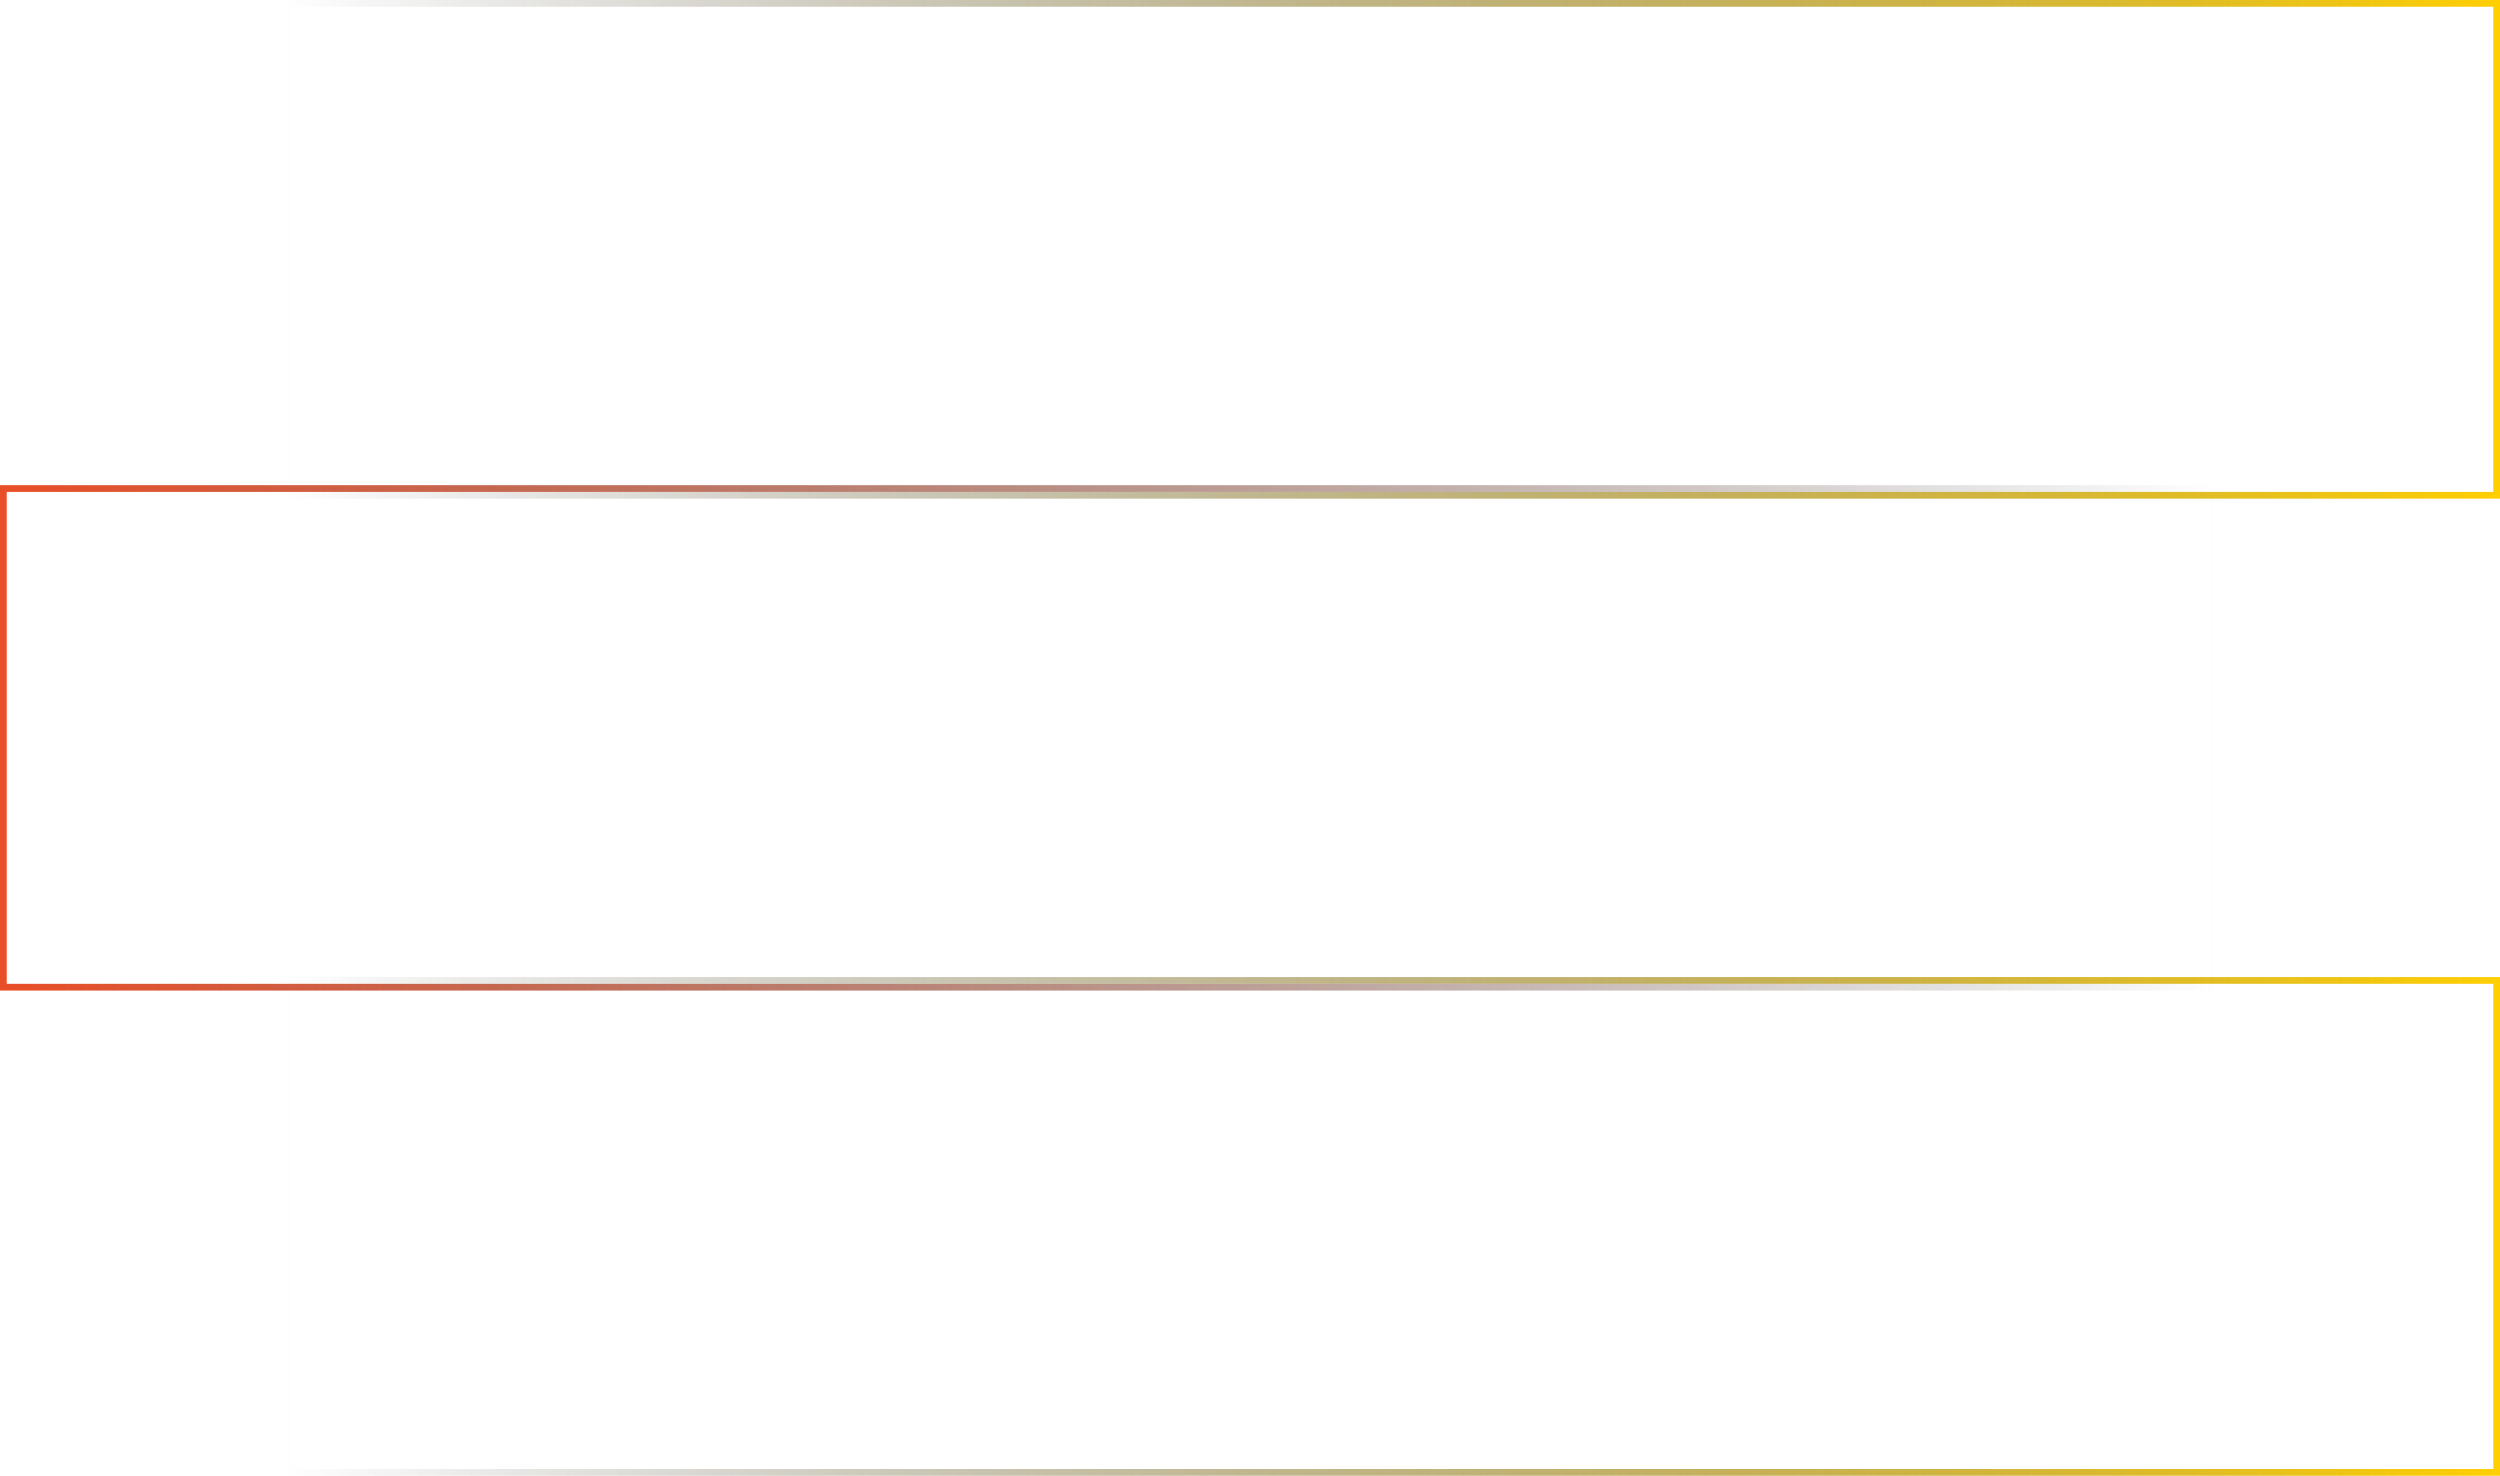 <svg width="371" height="219" viewBox="0 0 371 219" fill="none" xmlns="http://www.w3.org/2000/svg">
<path fill-rule="evenodd" clip-rule="evenodd" d="M370 1H43V73H370V1ZM42 0V74H371V0H42Z" fill="url(#paint0_linear_52_85)"/>
<path fill-rule="evenodd" clip-rule="evenodd" d="M370 146H43V218H370V146ZM42 145V219H371V145H42Z" fill="url(#paint1_linear_52_85)"/>
<path fill-rule="evenodd" clip-rule="evenodd" d="M1 146L328 146L328 73L1 73L1 146ZM329 147L329 72L6.55671e-06 72L0 147L329 147Z" fill="url(#paint2_linear_52_85)"/>
<g filter="url(#filter0_d_52_85)">
<path d="M302.045 26.1C307.118 26.1 310.608 28.362 311.384 32.401L305.309 33.63C304.889 31.561 303.305 30.915 302.045 30.915C300.688 30.915 299.751 31.594 299.751 32.66C299.751 33.274 299.977 33.823 301.011 34.05L305.406 35.084C309.381 36.086 311.578 38.024 311.578 41.514C311.578 46.588 306.86 48.721 302.368 48.721C297.101 48.721 293.094 46.168 292.48 42.031L298.813 40.836C299.331 42.872 300.655 43.712 302.497 43.712C303.984 43.712 305.05 43.098 305.05 41.967C305.05 41.321 304.759 40.803 303.564 40.513L299.072 39.446C295.453 38.606 293.126 36.764 293.126 33.177C293.126 28.621 296.972 26.1 302.045 26.1Z" fill="white"/>
<path d="M269.613 26.585H278.758C285.835 26.585 290.553 30.98 290.553 37.41C290.553 43.841 285.835 48.236 278.758 48.236H269.613V26.585ZM275.818 43.001H278.306C281.893 43.001 284.284 40.739 284.284 37.41C284.284 34.082 281.893 31.82 278.306 31.82H275.818V43.001Z" fill="white"/>
<path d="M268.096 48.236H261.407L260.211 44.94H251.68L250.452 48.236H243.795L252.52 26.585H259.371L268.096 48.236ZM258.337 39.737L255.978 33.242L253.587 39.737H258.337Z" fill="white"/>
<path d="M242.593 43.001V48.236H225.369V26.585H242.464V31.82H231.574V35.019H241.592V39.769H231.574V43.001H242.593Z" fill="white"/>
<path d="M223.009 42.904V48.236H206.593V26.585H212.797V42.904H223.009Z" fill="white"/>
<path d="M195.286 45.909V48.236H179.484V26.585H195.254V28.879H182.037V36.215H194.317V38.509H182.037V45.909H195.286Z" fill="white"/>
<path d="M175.835 48.236H172.636L164.363 38.962H160.388V48.236H157.835V26.585H167.853C172.086 26.585 174.93 29.041 174.93 32.757C174.93 36.473 172.086 38.962 167.853 38.962H167.465L175.835 48.236ZM160.388 36.635H167.853C170.567 36.635 172.377 35.084 172.377 32.757C172.377 30.43 170.567 28.879 167.853 28.879H160.388V36.635Z" fill="white"/>
<path d="M142.042 26.165C148.311 26.165 153.223 31.141 153.223 37.41C153.223 43.712 148.311 48.656 142.042 48.656C135.74 48.656 130.828 43.712 130.828 37.41C130.828 31.141 135.74 26.165 142.042 26.165ZM142.042 46.232C146.857 46.232 150.638 42.419 150.638 37.41C150.638 32.434 146.857 28.556 142.042 28.556C137.195 28.556 133.414 32.434 133.414 37.41C133.414 42.419 137.195 46.232 142.042 46.232Z" fill="white"/>
<path d="M126.193 26.585V48.236H123.737V32.014L115.206 48.236H113.881L105.318 32.014V48.236H102.862V26.585H105.092L114.528 44.423L123.964 26.585H126.193Z" fill="white"/>
</g>
<g filter="url(#filter1_d_52_85)">
<path d="M301.243 99.294L292.776 114.32V120.945H286.313V114.32L278.137 99.294H284.956L289.674 108.083L294.359 99.294H301.243Z" fill="white"/>
<path d="M277.384 104.626H270.598V120.945H264.361V104.626H257.575V99.294H277.384V104.626Z" fill="white"/>
<path d="M255.405 120.945H249.201V99.294H255.405V120.945Z" fill="white"/>
<path d="M246.84 115.613V120.945H230.424V99.294H236.628V115.613H246.84Z" fill="white"/>
<path d="M227.382 120.945H221.177V99.294H227.382V120.945Z" fill="white"/>
<path d="M214.196 109.764V109.893C216.458 109.958 218.785 111.315 218.785 114.837C218.785 118.489 216.038 120.945 211.449 120.945H199.687V99.294H211.449C215.489 99.294 218.139 101.588 218.139 105.078C218.139 108.31 215.812 109.699 214.196 109.764ZM205.891 104.109V108.116H209.737C211.126 108.116 212.063 107.308 212.063 106.08C212.063 104.884 211.126 104.109 209.834 104.109H205.891ZM205.891 116.13H210.06C211.546 116.13 212.419 115.257 212.419 113.965C212.419 112.737 211.482 111.961 210.124 111.961H205.891V116.13Z" fill="white"/>
<path d="M196.645 120.945H190.44V99.294H196.645V120.945Z" fill="white"/>
<path d="M178.407 98.809C183.481 98.809 186.971 101.071 187.746 105.111L181.671 106.339C181.251 104.27 179.667 103.624 178.407 103.624C177.05 103.624 176.113 104.303 176.113 105.369C176.113 105.983 176.339 106.532 177.373 106.759L181.768 107.793C185.743 108.794 187.94 110.733 187.94 114.223C187.94 119.297 183.222 121.43 178.73 121.43C173.463 121.43 169.456 118.877 168.842 114.74L175.176 113.545C175.693 115.581 177.018 116.421 178.86 116.421C180.346 116.421 181.412 115.807 181.412 114.676C181.412 114.029 181.122 113.512 179.926 113.222L175.434 112.155C171.815 111.315 169.488 109.473 169.488 105.886C169.488 101.33 173.334 98.809 178.407 98.809Z" fill="white"/>
<path d="M166.349 120.945H160.145V99.294H166.349V120.945Z" fill="white"/>
<path d="M158.534 99.294L149.454 120.945H143.346L134.266 99.294H141.181L146.416 112.22L151.619 99.294H158.534Z" fill="white"/>
<path d="M124.381 118.618V120.945H108.579V99.294H124.349V101.588H111.132V108.924H123.412V111.218H111.132V118.618H124.381Z" fill="white"/>
<path d="M104.93 120.945H101.731L93.458 111.67H89.483V120.945H86.93V99.294H96.948C101.181 99.294 104.025 101.75 104.025 105.466C104.025 109.182 101.181 111.67 96.948 111.67H96.56L104.93 120.945ZM89.483 109.344H96.948C99.663 109.344 101.472 107.793 101.472 105.466C101.472 103.139 99.663 101.588 96.948 101.588H89.483V109.344Z" fill="white"/>
<path d="M71.137 98.874C77.406 98.874 82.318 103.85 82.318 110.119C82.318 116.421 77.406 121.365 71.137 121.365C64.835 121.365 59.924 116.421 59.924 110.119C59.924 103.85 64.835 98.874 71.137 98.874ZM71.137 118.941C75.952 118.941 79.733 115.128 79.733 110.119C79.733 105.143 75.952 101.265 71.137 101.265C66.29 101.265 62.509 105.143 62.509 110.119C62.509 115.128 66.29 118.941 71.137 118.941Z" fill="white"/>
<path d="M55.288 99.294V120.945H52.833V104.723L44.301 120.945H42.976L34.413 104.723V120.945H31.957V99.294H34.187L43.623 117.132L53.059 99.294H55.288Z" fill="white"/>
</g>
<g filter="url(#filter2_d_52_85)">
<path d="M328.696 170.172C333.769 170.172 337.259 172.434 338.035 176.473L331.959 177.701C331.539 175.633 329.956 174.987 328.696 174.987C327.338 174.987 326.401 175.665 326.401 176.732C326.401 177.346 326.627 177.895 327.662 178.121L332.056 179.155C336.031 180.157 338.229 182.096 338.229 185.586C338.229 190.659 333.511 192.792 329.019 192.792C323.751 192.792 319.744 190.239 319.13 186.103L325.464 184.907C325.981 186.943 327.306 187.783 329.148 187.783C330.635 187.783 331.701 187.169 331.701 186.038C331.701 185.392 331.41 184.875 330.214 184.584L325.723 183.518C322.103 182.678 319.777 180.836 319.777 177.249C319.777 172.692 323.622 170.172 328.696 170.172Z" fill="white"/>
<path d="M308.088 170.172C313.162 170.172 316.652 172.434 317.427 176.473L311.352 177.701C310.932 175.633 309.349 174.987 308.088 174.987C306.731 174.987 305.794 175.665 305.794 176.732C305.794 177.346 306.02 177.895 307.054 178.121L311.449 179.155C315.424 180.157 317.621 182.096 317.621 185.586C317.621 190.659 312.903 192.792 308.411 192.792C303.144 192.792 299.137 190.239 298.523 186.103L304.857 184.907C305.374 186.943 306.699 187.783 308.541 187.783C310.027 187.783 311.094 187.169 311.094 186.038C311.094 185.392 310.803 184.875 309.607 184.584L305.115 183.518C301.496 182.678 299.169 180.836 299.169 177.249C299.169 172.692 303.015 170.172 308.088 170.172Z" fill="white"/>
<path d="M296.352 187.072V192.307H279.128V170.656H296.223V175.891H285.332V179.091H295.35V183.841H285.332V187.072H296.352Z" fill="white"/>
<path d="M276.124 170.656V192.307H270.986L261.033 181.159V192.307H254.828V170.656H259.934L269.887 182.193V170.656H276.124Z" fill="white"/>
<path d="M251.787 192.307H245.582V170.656H251.787V192.307Z" fill="white"/>
<path d="M233.549 170.172C238.622 170.172 242.113 172.434 242.888 176.473L236.813 177.701C236.393 175.633 234.809 174.987 233.549 174.987C232.192 174.987 231.255 175.665 231.255 176.732C231.255 177.346 231.481 177.895 232.515 178.121L236.91 179.155C240.885 180.157 243.082 182.096 243.082 185.586C243.082 190.659 238.364 192.792 233.872 192.792C228.605 192.792 224.598 190.239 223.984 186.103L230.318 184.907C230.835 186.943 232.159 187.783 234.001 187.783C235.488 187.783 236.554 187.169 236.554 186.038C236.554 185.392 236.264 184.875 235.068 184.584L230.576 183.518C226.957 182.678 224.63 180.836 224.63 177.249C224.63 172.692 228.476 170.172 233.549 170.172Z" fill="white"/>
<path d="M221.468 170.656V182.516C221.468 188.817 217.526 192.792 211.612 192.792C205.505 192.792 201.465 188.817 201.465 182.516V170.656H207.702V182.516C207.702 185.457 209.253 187.169 211.612 187.169C213.777 187.169 215.231 185.457 215.231 182.516V170.656H221.468Z" fill="white"/>
<path d="M194.452 181.126V181.256C196.714 181.32 199.04 182.678 199.04 186.2C199.04 189.851 196.294 192.307 191.705 192.307H179.942V170.656H191.705C195.744 170.656 198.394 172.951 198.394 176.441C198.394 179.672 196.067 181.062 194.452 181.126ZM186.147 175.471V179.478H189.992C191.382 179.478 192.319 178.67 192.319 177.442C192.319 176.247 191.382 175.471 190.089 175.471H186.147ZM186.147 187.492H190.315C191.802 187.492 192.674 186.62 192.674 185.327C192.674 184.099 191.737 183.324 190.38 183.324H186.147V187.492Z" fill="white"/>
<path d="M168.636 189.981V192.307H152.833V170.656H168.603V172.951H155.386V180.286H167.666V182.581H155.386V189.981H168.636Z" fill="white"/>
<path d="M149.184 192.307H145.985L137.713 183.033H133.738V192.307H131.185V170.656H141.203C145.436 170.656 148.28 173.112 148.28 176.828C148.28 180.545 145.436 183.033 141.203 183.033H140.815L149.184 192.307ZM133.738 180.706H141.203C143.917 180.706 145.727 179.155 145.727 176.828C145.727 174.502 143.917 172.951 141.203 172.951H133.738V180.706Z" fill="white"/>
<path d="M115.391 170.236C121.661 170.236 126.572 175.213 126.572 181.482C126.572 187.783 121.661 192.728 115.391 192.728C109.09 192.728 104.178 187.783 104.178 181.482C104.178 175.213 109.09 170.236 115.391 170.236ZM115.391 190.304C120.206 190.304 123.987 186.491 123.987 181.482C123.987 176.505 120.206 172.628 115.391 172.628C110.544 172.628 106.763 176.505 106.763 181.482C106.763 186.491 110.544 190.304 115.391 190.304Z" fill="white"/>
<path d="M99.543 170.656V192.307H97.087V176.085L88.556 192.307H87.231L78.667 176.085V192.307H76.211V170.656H78.441L87.877 188.494L97.313 170.656H99.543Z" fill="white"/>
</g>
<defs>
<filter id="filter0_d_52_85" x="98.862" y="26.1" width="216.716" height="30.62" filterUnits="userSpaceOnUse" color-interpolation-filters="sRGB">
<feFlood flood-opacity="0" result="BackgroundImageFix"/>
<feColorMatrix in="SourceAlpha" type="matrix" values="0 0 0 0 0 0 0 0 0 0 0 0 0 0 0 0 0 0 127 0" result="hardAlpha"/>
<feOffset dy="4"/>
<feGaussianBlur stdDeviation="2"/>
<feComposite in2="hardAlpha" operator="out"/>
<feColorMatrix type="matrix" values="0 0 0 0 0 0 0 0 0 0 0 0 0 0 0 0 0 0 0.25 0"/>
<feBlend mode="normal" in2="BackgroundImageFix" result="effect1_dropShadow_52_85"/>
<feBlend mode="normal" in="SourceGraphic" in2="effect1_dropShadow_52_85" result="shape"/>
</filter>
<filter id="filter1_d_52_85" x="27.957" y="98.809" width="277.286" height="30.62" filterUnits="userSpaceOnUse" color-interpolation-filters="sRGB">
<feFlood flood-opacity="0" result="BackgroundImageFix"/>
<feColorMatrix in="SourceAlpha" type="matrix" values="0 0 0 0 0 0 0 0 0 0 0 0 0 0 0 0 0 0 127 0" result="hardAlpha"/>
<feOffset dy="4"/>
<feGaussianBlur stdDeviation="2"/>
<feComposite in2="hardAlpha" operator="out"/>
<feColorMatrix type="matrix" values="0 0 0 0 0 0 0 0 0 0 0 0 0 0 0 0 0 0 0.25 0"/>
<feBlend mode="normal" in2="BackgroundImageFix" result="effect1_dropShadow_52_85"/>
<feBlend mode="normal" in="SourceGraphic" in2="effect1_dropShadow_52_85" result="shape"/>
</filter>
<filter id="filter2_d_52_85" x="72.211" y="170.172" width="270.017" height="30.62" filterUnits="userSpaceOnUse" color-interpolation-filters="sRGB">
<feFlood flood-opacity="0" result="BackgroundImageFix"/>
<feColorMatrix in="SourceAlpha" type="matrix" values="0 0 0 0 0 0 0 0 0 0 0 0 0 0 0 0 0 0 127 0" result="hardAlpha"/>
<feOffset dy="4"/>
<feGaussianBlur stdDeviation="2"/>
<feComposite in2="hardAlpha" operator="out"/>
<feColorMatrix type="matrix" values="0 0 0 0 0 0 0 0 0 0 0 0 0 0 0 0 0 0 0.25 0"/>
<feBlend mode="normal" in2="BackgroundImageFix" result="effect1_dropShadow_52_85"/>
<feBlend mode="normal" in="SourceGraphic" in2="effect1_dropShadow_52_85" result="shape"/>
</filter>
<linearGradient id="paint0_linear_52_85" x1="42" y1="37" x2="371" y2="37" gradientUnits="userSpaceOnUse">
<stop stop-opacity="0"/>
<stop offset="1" stop-color="#FFCF02"/>
</linearGradient>
<linearGradient id="paint1_linear_52_85" x1="42" y1="182" x2="371" y2="182" gradientUnits="userSpaceOnUse">
<stop stop-opacity="0"/>
<stop offset="1" stop-color="#FFCF02"/>
</linearGradient>
<linearGradient id="paint2_linear_52_85" x1="329" y1="109.5" x2="3.27835e-06" y2="109.5" gradientUnits="userSpaceOnUse">
<stop stop-opacity="0"/>
<stop offset="1" stop-color="#E94E27"/>
</linearGradient>
</defs>
</svg>
